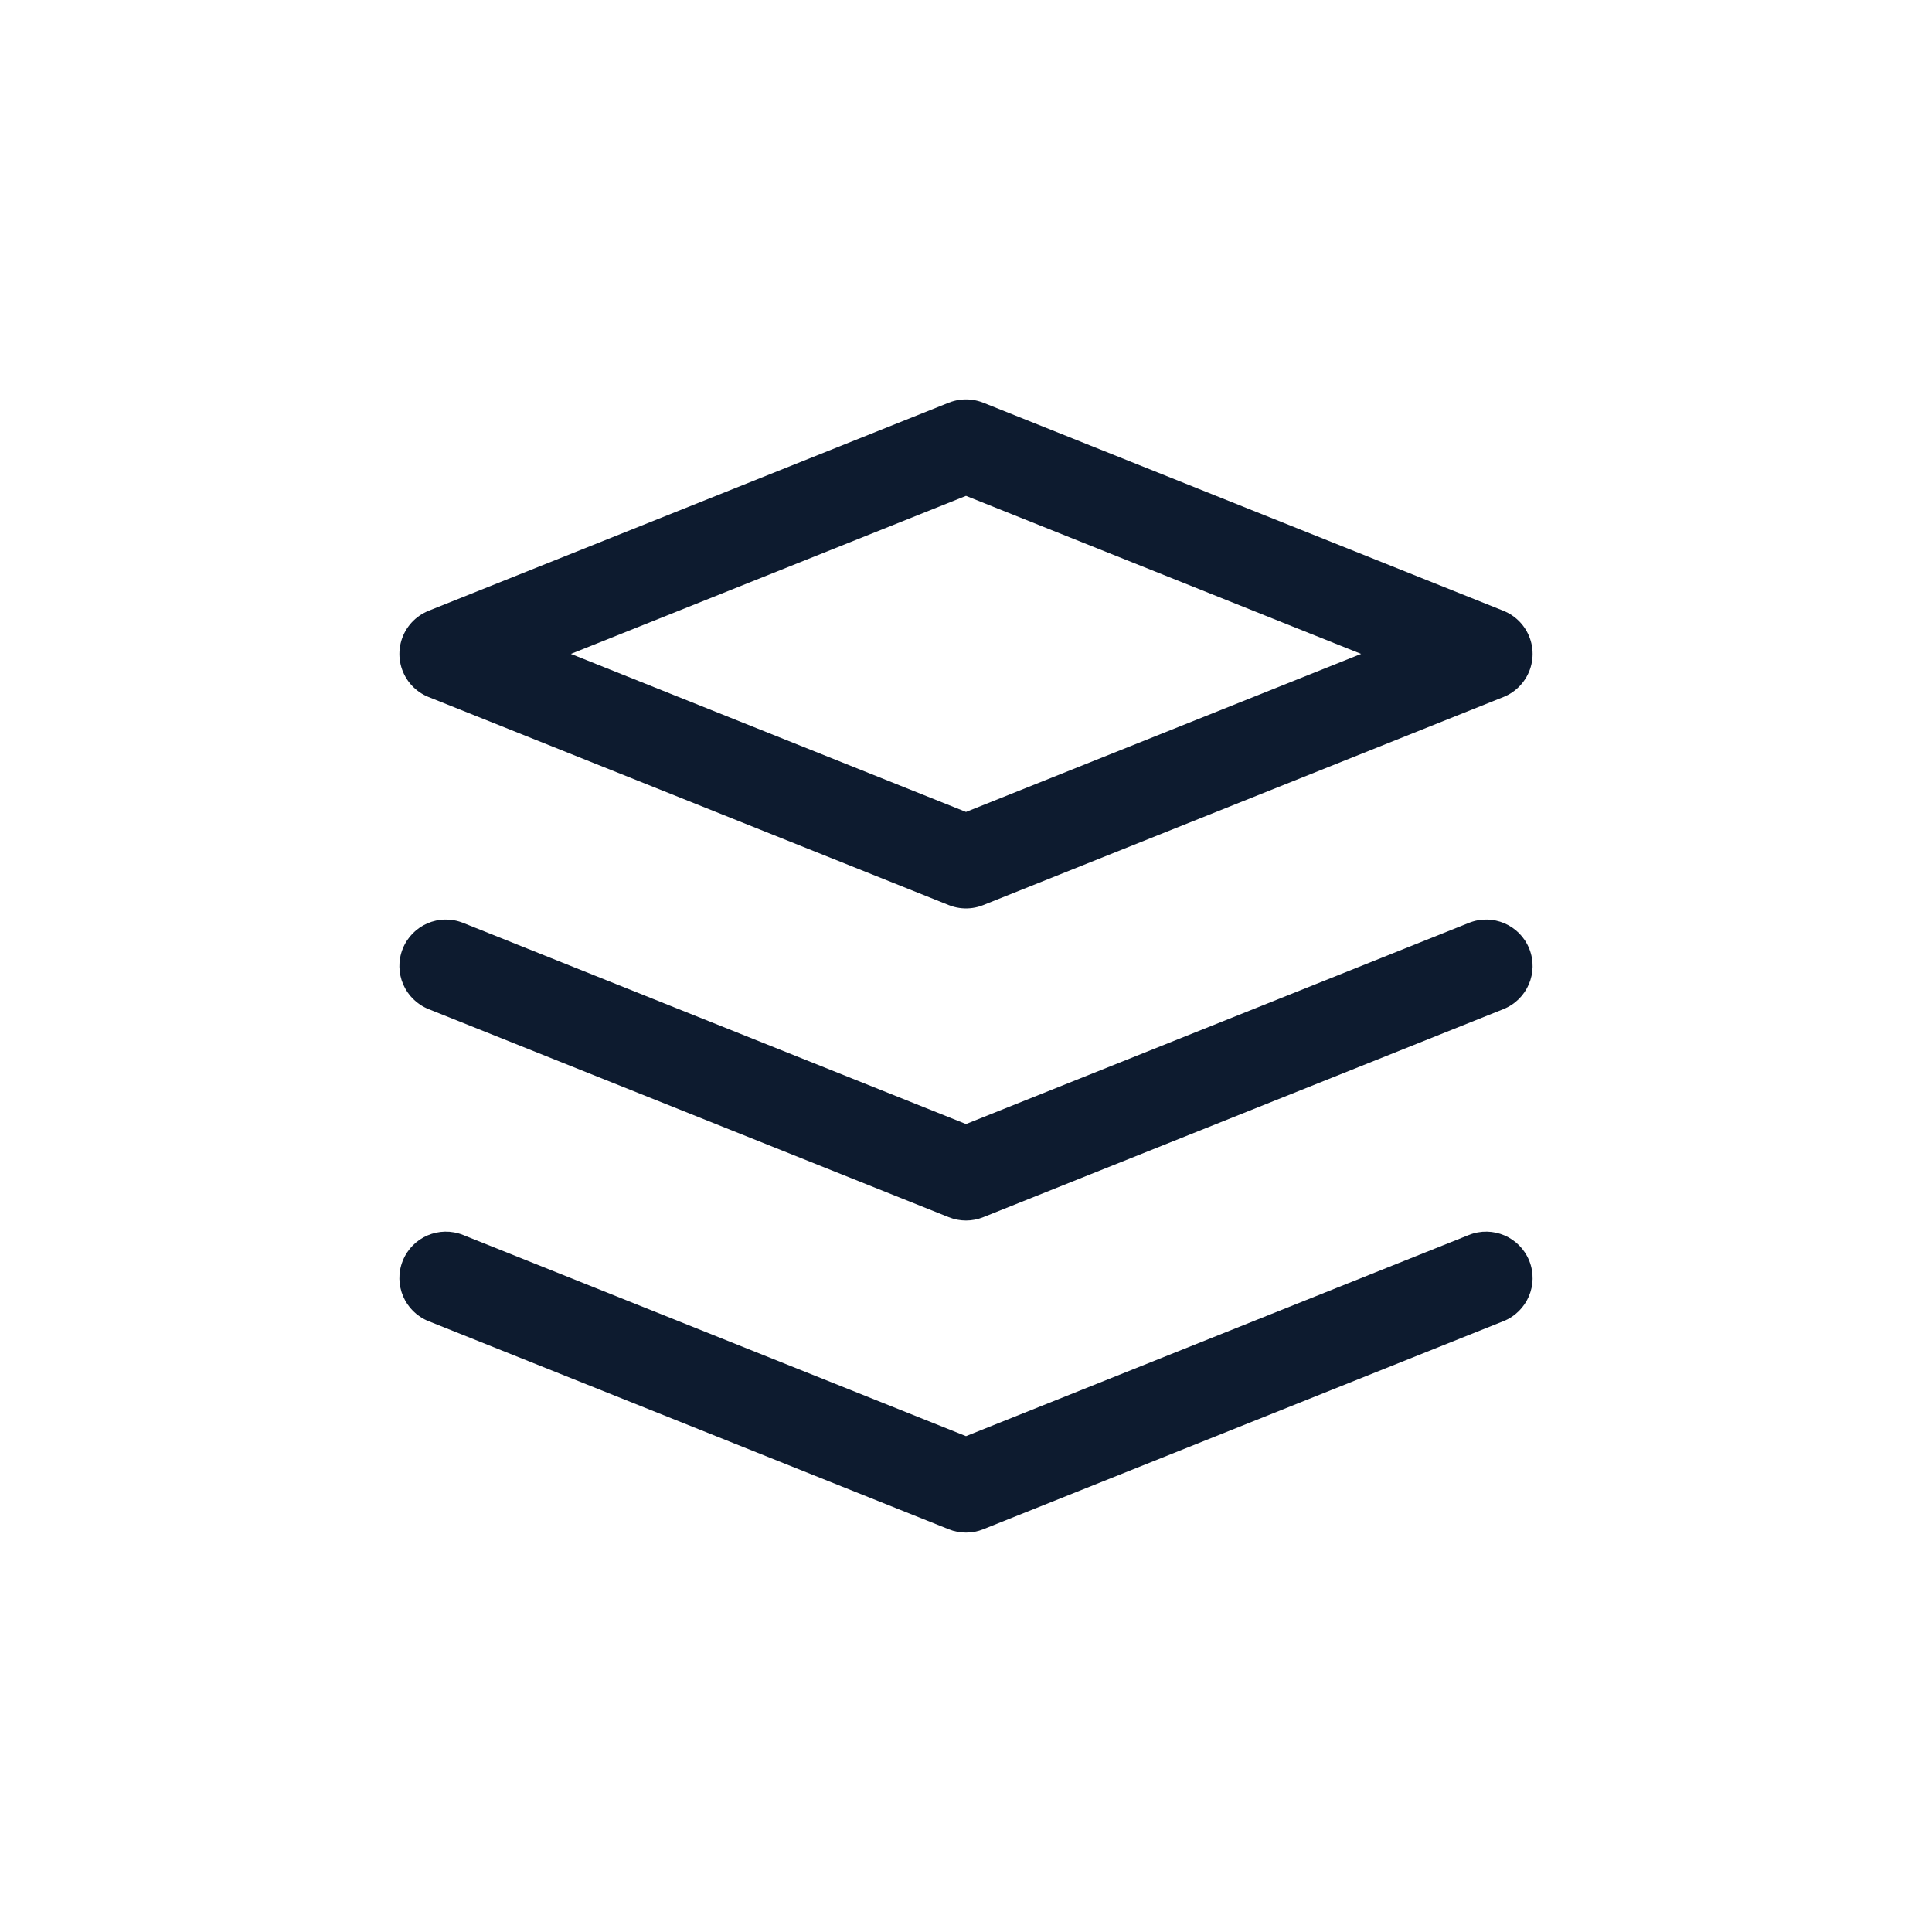 <svg width="104" height="104" viewBox="0 0 104 104" fill="none" xmlns="http://www.w3.org/2000/svg">
<path fill-rule="evenodd" clip-rule="evenodd" d="M52 46.4L24 35.2L52 24L80 35.2L52 46.4Z" stroke="#0D1B2F" stroke-width="5" stroke-linecap="round" stroke-linejoin="round"/>
<path d="M24.928 66.478C23.646 65.966 22.192 66.589 21.679 67.871C21.166 69.153 21.79 70.608 23.072 71.121L24.928 66.478ZM52 80L51.072 82.321C51.667 82.559 52.333 82.559 52.928 82.321L52 80ZM80.928 71.121C82.21 70.608 82.834 69.153 82.321 67.871C81.808 66.589 80.353 65.966 79.072 66.478L80.928 71.121ZM24.928 49.679C23.646 49.166 22.192 49.789 21.679 51.071C21.166 52.353 21.79 53.808 23.072 54.321L24.928 49.679ZM52 63.2L51.072 65.521C51.667 65.76 52.333 65.76 52.928 65.521L52 63.2ZM80.928 54.321C82.21 53.808 82.834 52.353 82.321 51.071C81.808 49.789 80.353 49.166 79.072 49.679L80.928 54.321ZM23.072 71.121L51.072 82.321L52.928 77.679L24.928 66.478L23.072 71.121ZM52.928 82.321L80.928 71.121L79.072 66.478L51.072 77.679L52.928 82.321ZM23.072 54.321L51.072 65.521L52.928 60.879L24.928 49.679L23.072 54.321ZM52.928 65.521L80.928 54.321L79.072 49.679L51.072 60.879L52.928 65.521Z" fill="#0D1B2F"/>
</svg>
